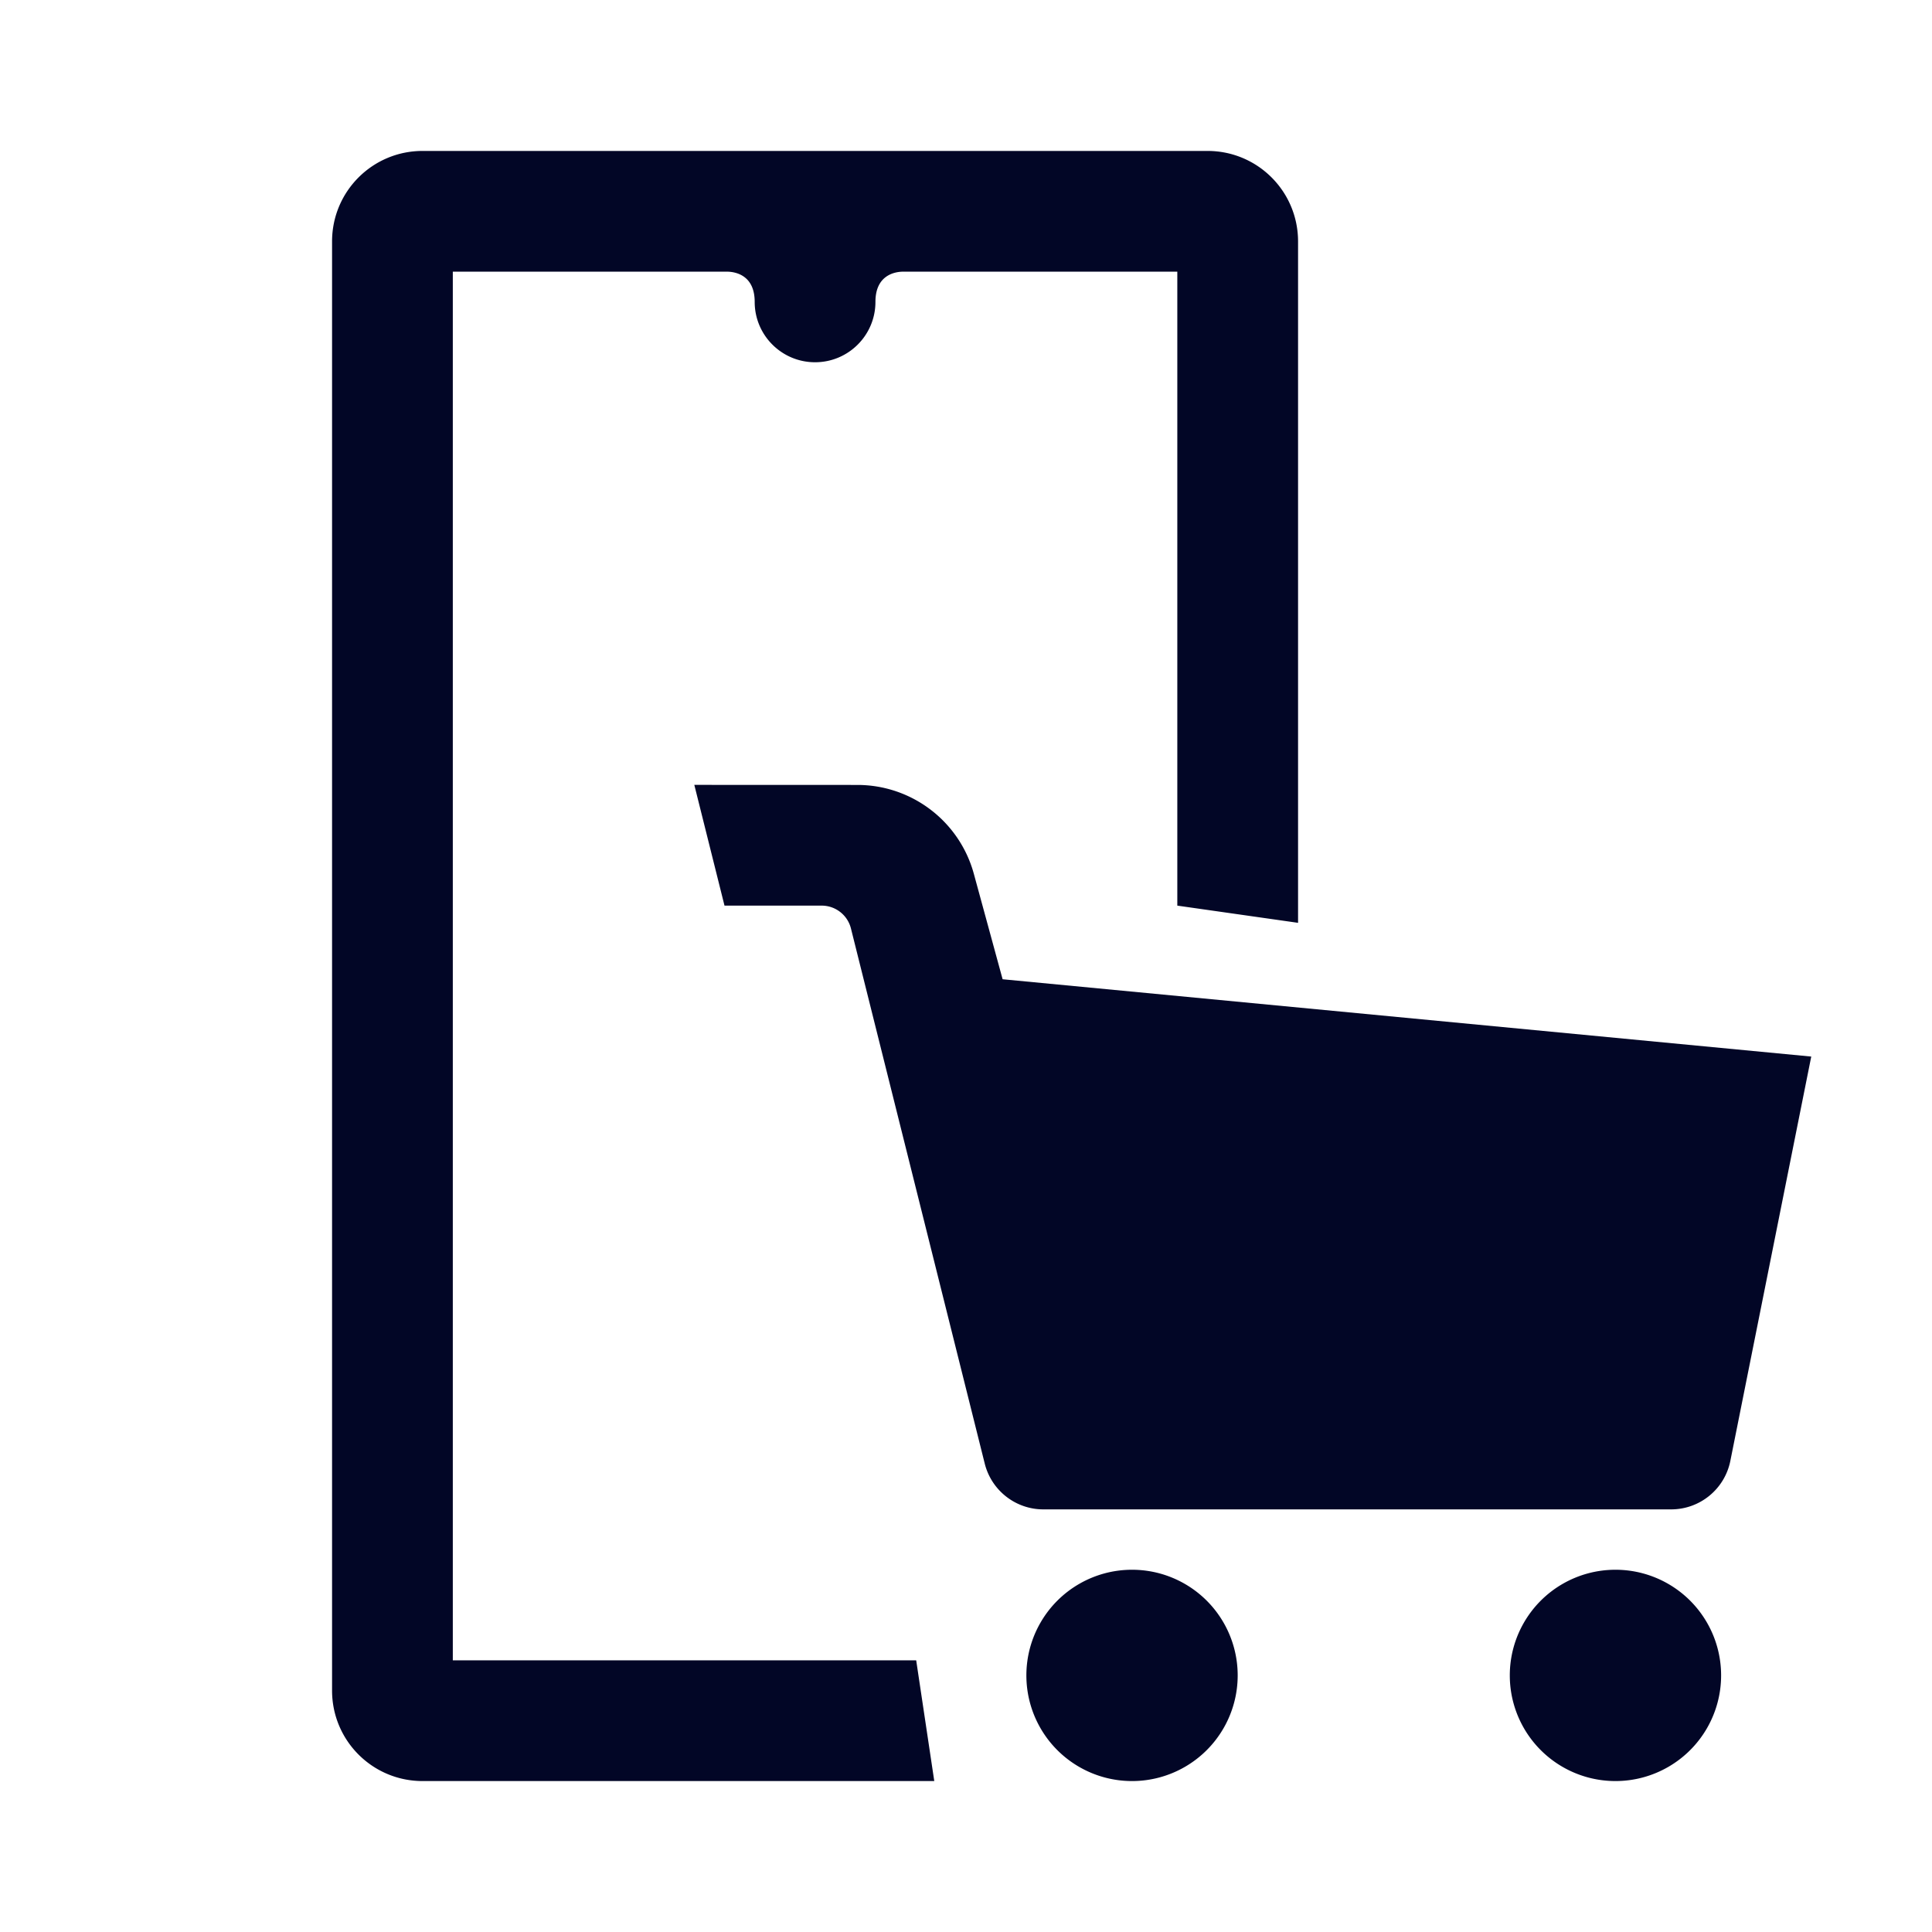 <?xml version="1.0" encoding="utf-8"?>
<svg xmlns="http://www.w3.org/2000/svg" viewBox="0 0 64 64">
  <path d="M14 5C12.34 5 11 6.34 11 8L11 56C11 57.66 12.34 59 14 59L30.949 59L30.35 55L15 55L15 9L24.123 9C24.388 9.012 25 9.132 25 10C25 11.105 25.895 12 27 12C28.105 12 29 11.105 29 10C29 9.132 29.612 9.012 29.877 9L39 9L39 30L43 30.57L43 8C43 6.34 41.66 5 40 5L14 5 z M 23 26L24 30L27.219 30C27.678 30 28.078 30.313 28.189 30.758L32.621 48.484C32.844 49.374 33.644 50 34.561 50L55.359 50C56.312 50 57.133 49.328 57.32 48.393L60 35L33.213 32.439L32.26 28.947C31.785 27.207 30.203 26.002 28.4 26.002L23 26 z M 37.5 52 A 3.5 3.5 0 1 0 37.5 59 A 3.5 3.5 0 1 0 37.5 52 z M 53.514 52 A 3.5 3.5 0 1 0 53.514 59 A 3.5 3.5 0 1 0 53.514 52 z" fill="#020626" />
</svg>